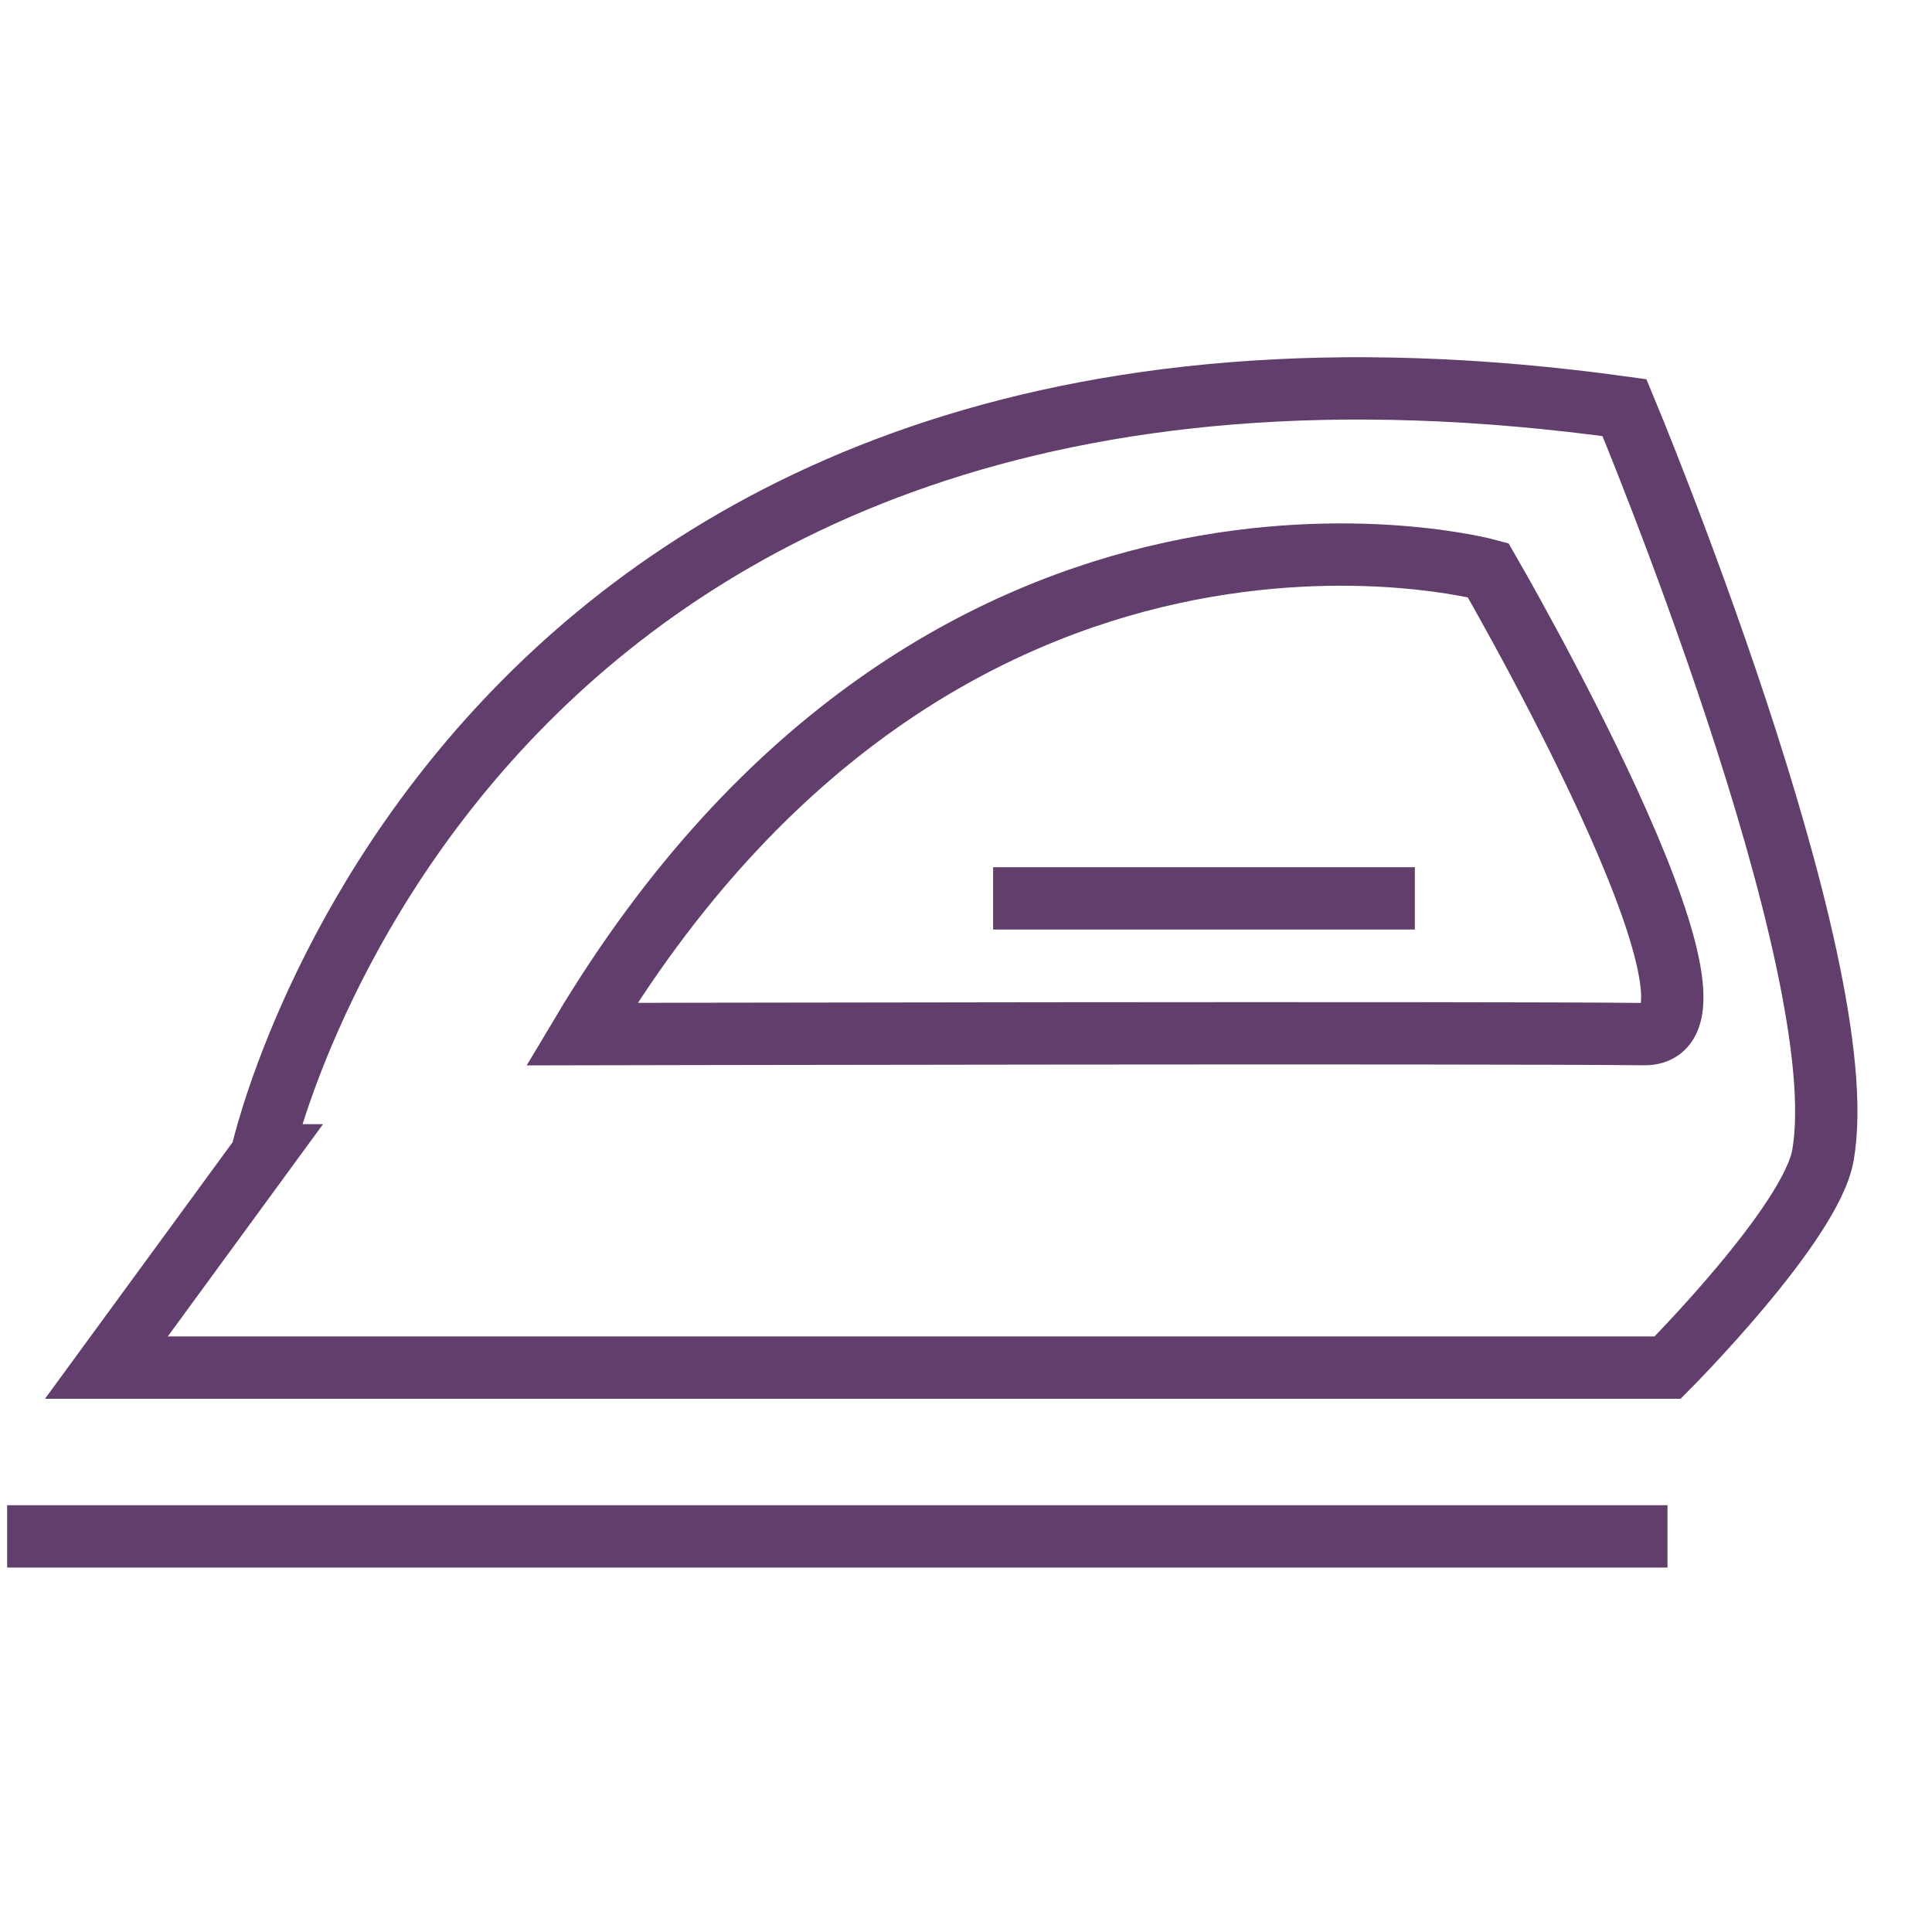 <?xml version="1.0" encoding="UTF-8"?>
<svg xmlns="http://www.w3.org/2000/svg" width="31" height="31" viewBox="0 0 31 31" fill="none">
  <g clip-path="url(#clip0_174_2270)">
    <path d="M4.196 18.538C4.196 18.538 7.38 3.946 26.066 6.541C26.066 6.541 29.792 15.462 29.25 18.538C29.057 19.637 26.758 21.944 26.758 21.944H1.707L4.198 18.538H4.196Z" stroke="#613E6C" stroke-miterlimit="10"></path>
    <path d="M0.115 24.652H26.756" stroke="#613E6C" stroke-miterlimit="10"></path>
    <path d="M9.333 16.593C9.333 16.593 23.698 16.563 26.384 16.593C28.21 16.614 23.877 9.148 23.877 9.148C23.877 9.148 15.185 6.786 9.333 16.593V16.593Z" stroke="#613E6C" stroke-miterlimit="10"></path>
    <path d="M15.935 14.415H22.702" stroke="#613E6C" stroke-miterlimit="10"></path>
  </g>
  <defs>
    <clipPath id="clip0_174_2270">
      <rect width="30.115" height="30.115" fill="white" transform="translate(0.115 0.634)"></rect>
    </clipPath>
  </defs>
</svg>
